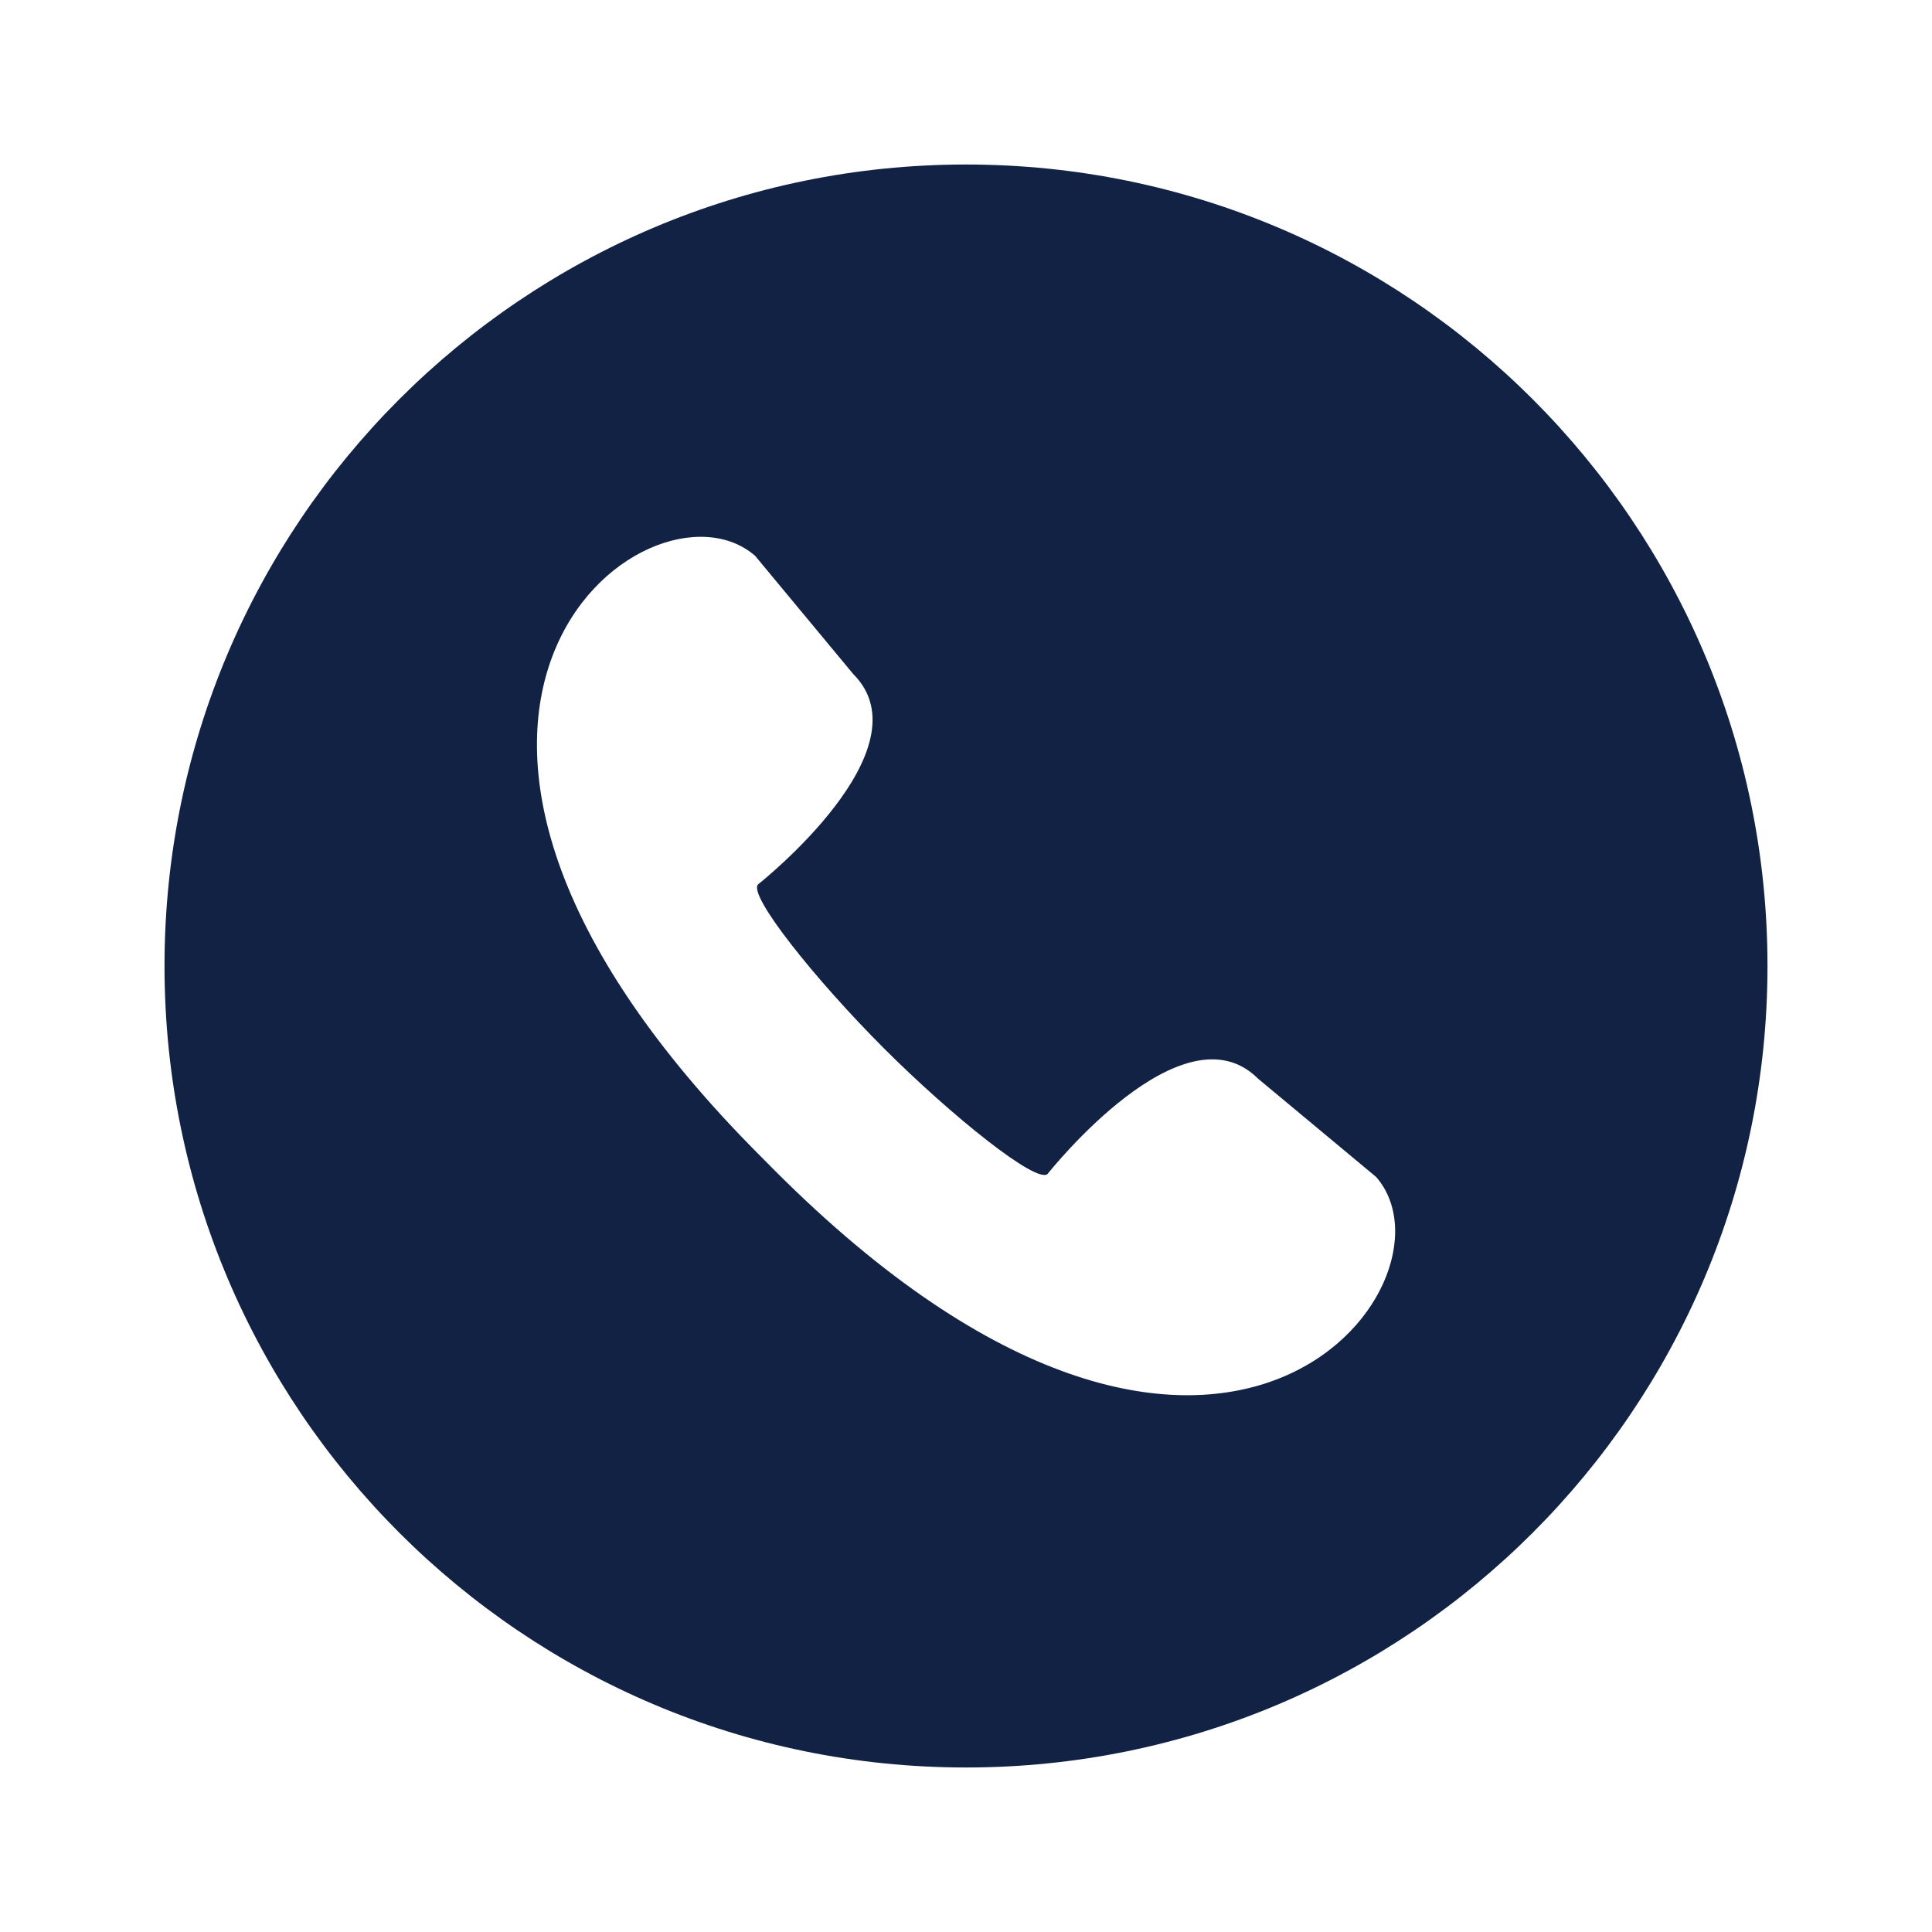 <svg width="20" height="20" viewBox="0 0 20 20" fill="none" xmlns="http://www.w3.org/2000/svg">
<path d="M10 1.703C14.582 1.703 18.297 5.418 18.297 10C18.297 14.582 14.582 18.297 10 18.297C5.418 18.297 1.703 14.582 1.703 10C1.703 5.418 5.418 1.703 10 1.703ZM7.817 5.754C6.721 4.798 3.299 7.394 7.883 11.979L8.022 12.119C12.604 16.703 15.201 13.281 14.246 12.184L13.023 11.166C12.245 10.389 10.863 12.13 10.845 12.152C10.736 12.261 9.863 11.564 9.149 10.851C8.436 10.137 7.739 9.264 7.848 9.155C7.871 9.136 9.61 7.755 8.833 6.978L7.817 5.754Z" fill="#112244"/>
</svg>
